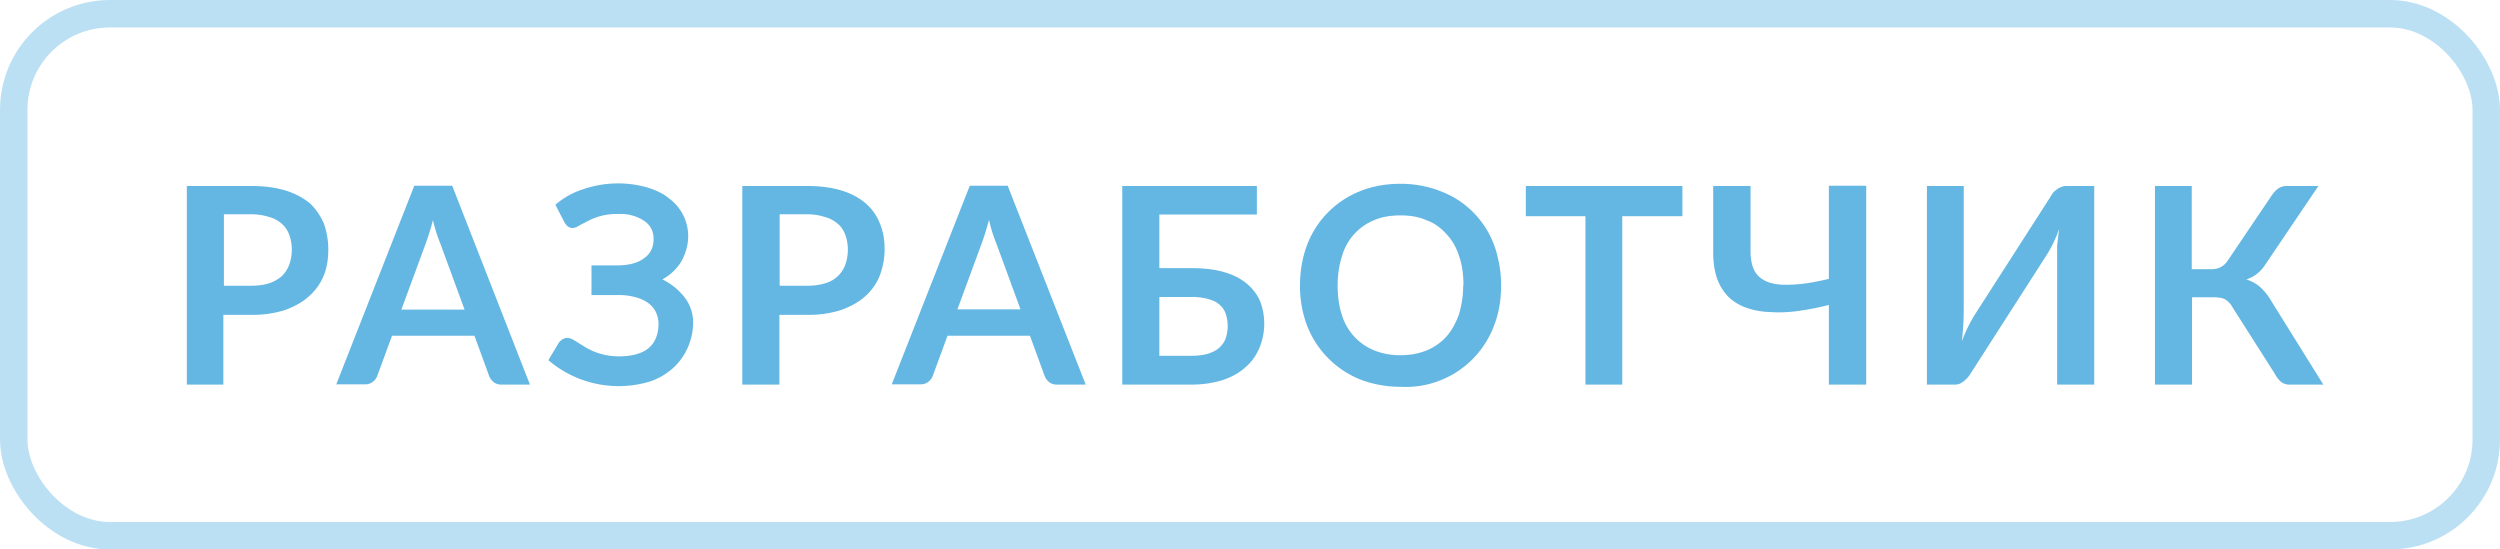 <svg xmlns="http://www.w3.org/2000/svg" width="91" height="20" fill="none" viewBox="0 0 91 20">
  <path fill="#64B7E3" d="M9.15 10.4c.25 0 .47-.03.65-.09.18-.06.33-.15.46-.26.12-.12.21-.26.27-.42a1.63 1.63 0 0 0 0-1.08c-.06-.16-.15-.3-.27-.4-.12-.11-.27-.2-.46-.25a2.1 2.1 0 0 0-.65-.1h-1v2.6h1zm0-3.63c.49 0 .9.06 1.26.17.35.11.64.27.88.47.21.2.38.45.5.73.1.29.16.6.16.93 0 .36-.05.68-.17.97a2 2 0 0 1-.54.75c-.23.21-.52.37-.88.5a3.9 3.9 0 0 1-1.23.17h-1V14H6.8V6.77h2.35zm7.76 4.5l-.88-2.4a5.3 5.3 0 0 1-.27-.86 9.53 9.53 0 0 1-.27.87l-.88 2.39h2.3zM19.3 14h-1.04a.45.45 0 0 1-.29-.09.56.56 0 0 1-.16-.21l-.54-1.48h-3l-.54 1.47a.48.48 0 0 1-.15.2.44.44 0 0 1-.3.1h-1.04l2.84-7.23h1.38L19.29 14zm.92-6.55c.28-.24.6-.43 1-.56a3.92 3.92 0 0 1 2.33-.07c.32.1.59.22.8.4a1.7 1.7 0 0 1 .7 1.36c0 .34-.09.64-.24.92-.16.27-.39.5-.7.67a2.33 2.33 0 0 1 .8.64 1.5 1.5 0 0 1 .32.91 2.27 2.27 0 0 1-.71 1.66c-.22.2-.5.38-.84.5a3.94 3.94 0 0 1-3.72-.77l.39-.65a.47.47 0 0 1 .13-.11.32.32 0 0 1 .17-.05c.09 0 .18.04.29.11l.37.23a2.35 2.35 0 0 0 1.25.33c.44 0 .8-.1 1.04-.29.24-.2.37-.5.37-.9 0-.15-.04-.3-.1-.43a.93.93 0 0 0-.29-.33 1.33 1.33 0 0 0-.45-.2 2.1 2.1 0 0 0-.58-.08h-1.02V9.66h.93c.41 0 .74-.08.97-.25.24-.16.36-.4.36-.71 0-.28-.11-.5-.34-.66a1.57 1.57 0 0 0-.96-.25 2.2 2.2 0 0 0-1.08.25l-.33.17a.46.46 0 0 1-.23.09.28.28 0 0 1-.17-.05.5.5 0 0 1-.13-.15l-.33-.64zm9.17 2.95c.25 0 .46-.03.65-.09a1.08 1.08 0 0 0 .73-.68 1.63 1.63 0 0 0 0-1.08c-.06-.16-.15-.3-.27-.4-.13-.11-.28-.2-.47-.25a2.1 2.1 0 0 0-.65-.1h-1v2.6h1zm0-3.63c.49 0 .9.06 1.26.17.35.11.64.27.87.47.23.2.4.45.51.73.12.29.17.6.17.93 0 .36-.07.68-.18.97a2 2 0 0 1-.53.75c-.24.21-.53.37-.89.5a3.9 3.9 0 0 1-1.23.17h-1V14h-1.35V6.77h2.35zm7.76 4.5l-.88-2.4A5.2 5.2 0 0 1 36 8a9.75 9.75 0 0 1-.27.87l-.88 2.39h2.3zM39.52 14h-1.04a.45.45 0 0 1-.29-.09.56.56 0 0 1-.16-.21l-.54-1.48h-3l-.54 1.47a.48.48 0 0 1-.15.2.44.44 0 0 1-.3.1h-1.04l2.84-7.23h1.38L39.52 14zm3.85-1.05c.25 0 .46-.03.62-.08.17-.06.31-.13.41-.23.1-.1.18-.21.22-.34a1.43 1.43 0 0 0 0-.87.74.74 0 0 0-.22-.33c-.1-.1-.23-.16-.4-.21a2.2 2.2 0 0 0-.63-.08H42.2v2.14h1.18zm0-3.19c.47 0 .88.05 1.2.15.35.1.62.25.83.43.21.18.37.39.47.63a2.3 2.3 0 0 1-.03 1.7c-.12.28-.29.52-.52.71-.22.2-.5.35-.83.46-.33.1-.7.16-1.12.16h-2.52V6.77h4.9v1.04H42.2v1.95h1.18zm11.27.63c0 .52-.08 1.02-.26 1.47a3.43 3.43 0 0 1-3.4 2.22c-.54 0-1.04-.1-1.5-.28a3.46 3.46 0 0 1-1.9-1.94 4.03 4.03 0 0 1-.26-1.47c0-.54.09-1.03.26-1.48a3.4 3.4 0 0 1 1.9-1.94c.46-.19.96-.28 1.5-.28a3.98 3.98 0 0 1 1.93.49 3.34 3.34 0 0 1 1.61 2.2c.08.31.12.65.12 1zm-1.37 0c0-.4-.05-.76-.16-1.07-.1-.32-.26-.59-.46-.8-.2-.22-.43-.4-.72-.5-.28-.13-.6-.18-.95-.18s-.67.05-.95.17a2 2 0 0 0-1.18 1.31c-.1.31-.16.67-.16 1.06 0 .4.05.76.15 1.07a2.03 2.03 0 0 0 1.17 1.3c.3.12.61.18.96.18.36 0 .67-.06.95-.17.29-.12.53-.29.72-.5.2-.22.35-.5.46-.8.1-.32.16-.68.16-1.08zm7.96-2.52h-2.18V14h-1.34V7.87h-2.17v-1.1h5.7v1.1zm6.7-1.1V14h-1.36v-2.9c-.39.1-.76.17-1.12.22-.36.05-.7.06-1 .04-.32-.01-.6-.06-.86-.15a1.8 1.8 0 0 1-.66-.39 1.8 1.8 0 0 1-.42-.66c-.1-.27-.15-.6-.15-.99V6.77h1.36v2.38c0 .29.05.52.14.7.1.19.26.32.48.41.22.09.51.12.88.1.36-.01.82-.08 1.35-.21V6.76h1.36zm8.3 0V14h-1.35V9.47v-.54l.07-.59a4.7 4.7 0 0 1-.45.94l-2.76 4.3a1.08 1.08 0 0 1-.25.29.89.89 0 0 1-.16.1.5.5 0 0 1-.19.03h-1V6.77h1.34v4.53a10.3 10.3 0 0 1-.07 1.13 5.43 5.43 0 0 1 .45-.94l2.76-4.3.1-.16a.85.85 0 0 1 .3-.22.46.46 0 0 1 .2-.04h1zM84.57 14h-1.22a.5.5 0 0 1-.32-.1 1 1 0 0 1-.23-.3l-1.54-2.42a.71.71 0 0 0-.28-.29.47.47 0 0 0-.17-.05 1.43 1.43 0 0 0-.22-.02h-.8V14h-1.35V6.77h1.34V9.8h.68c.14 0 .26-.02.36-.07.1-.05.2-.13.28-.26l1.58-2.34c.07-.1.15-.2.24-.26.09-.07.2-.1.32-.1h1.15l-1.96 2.9a1.26 1.26 0 0 1-.66.5c.2.07.37.16.5.28a2 2 0 0 1 .4.5l1.9 3.05z"/>
  <rect width="90" height="19" x=".5" y=".5" stroke="#BCE0F3" rx="3.5"/>
</svg>
